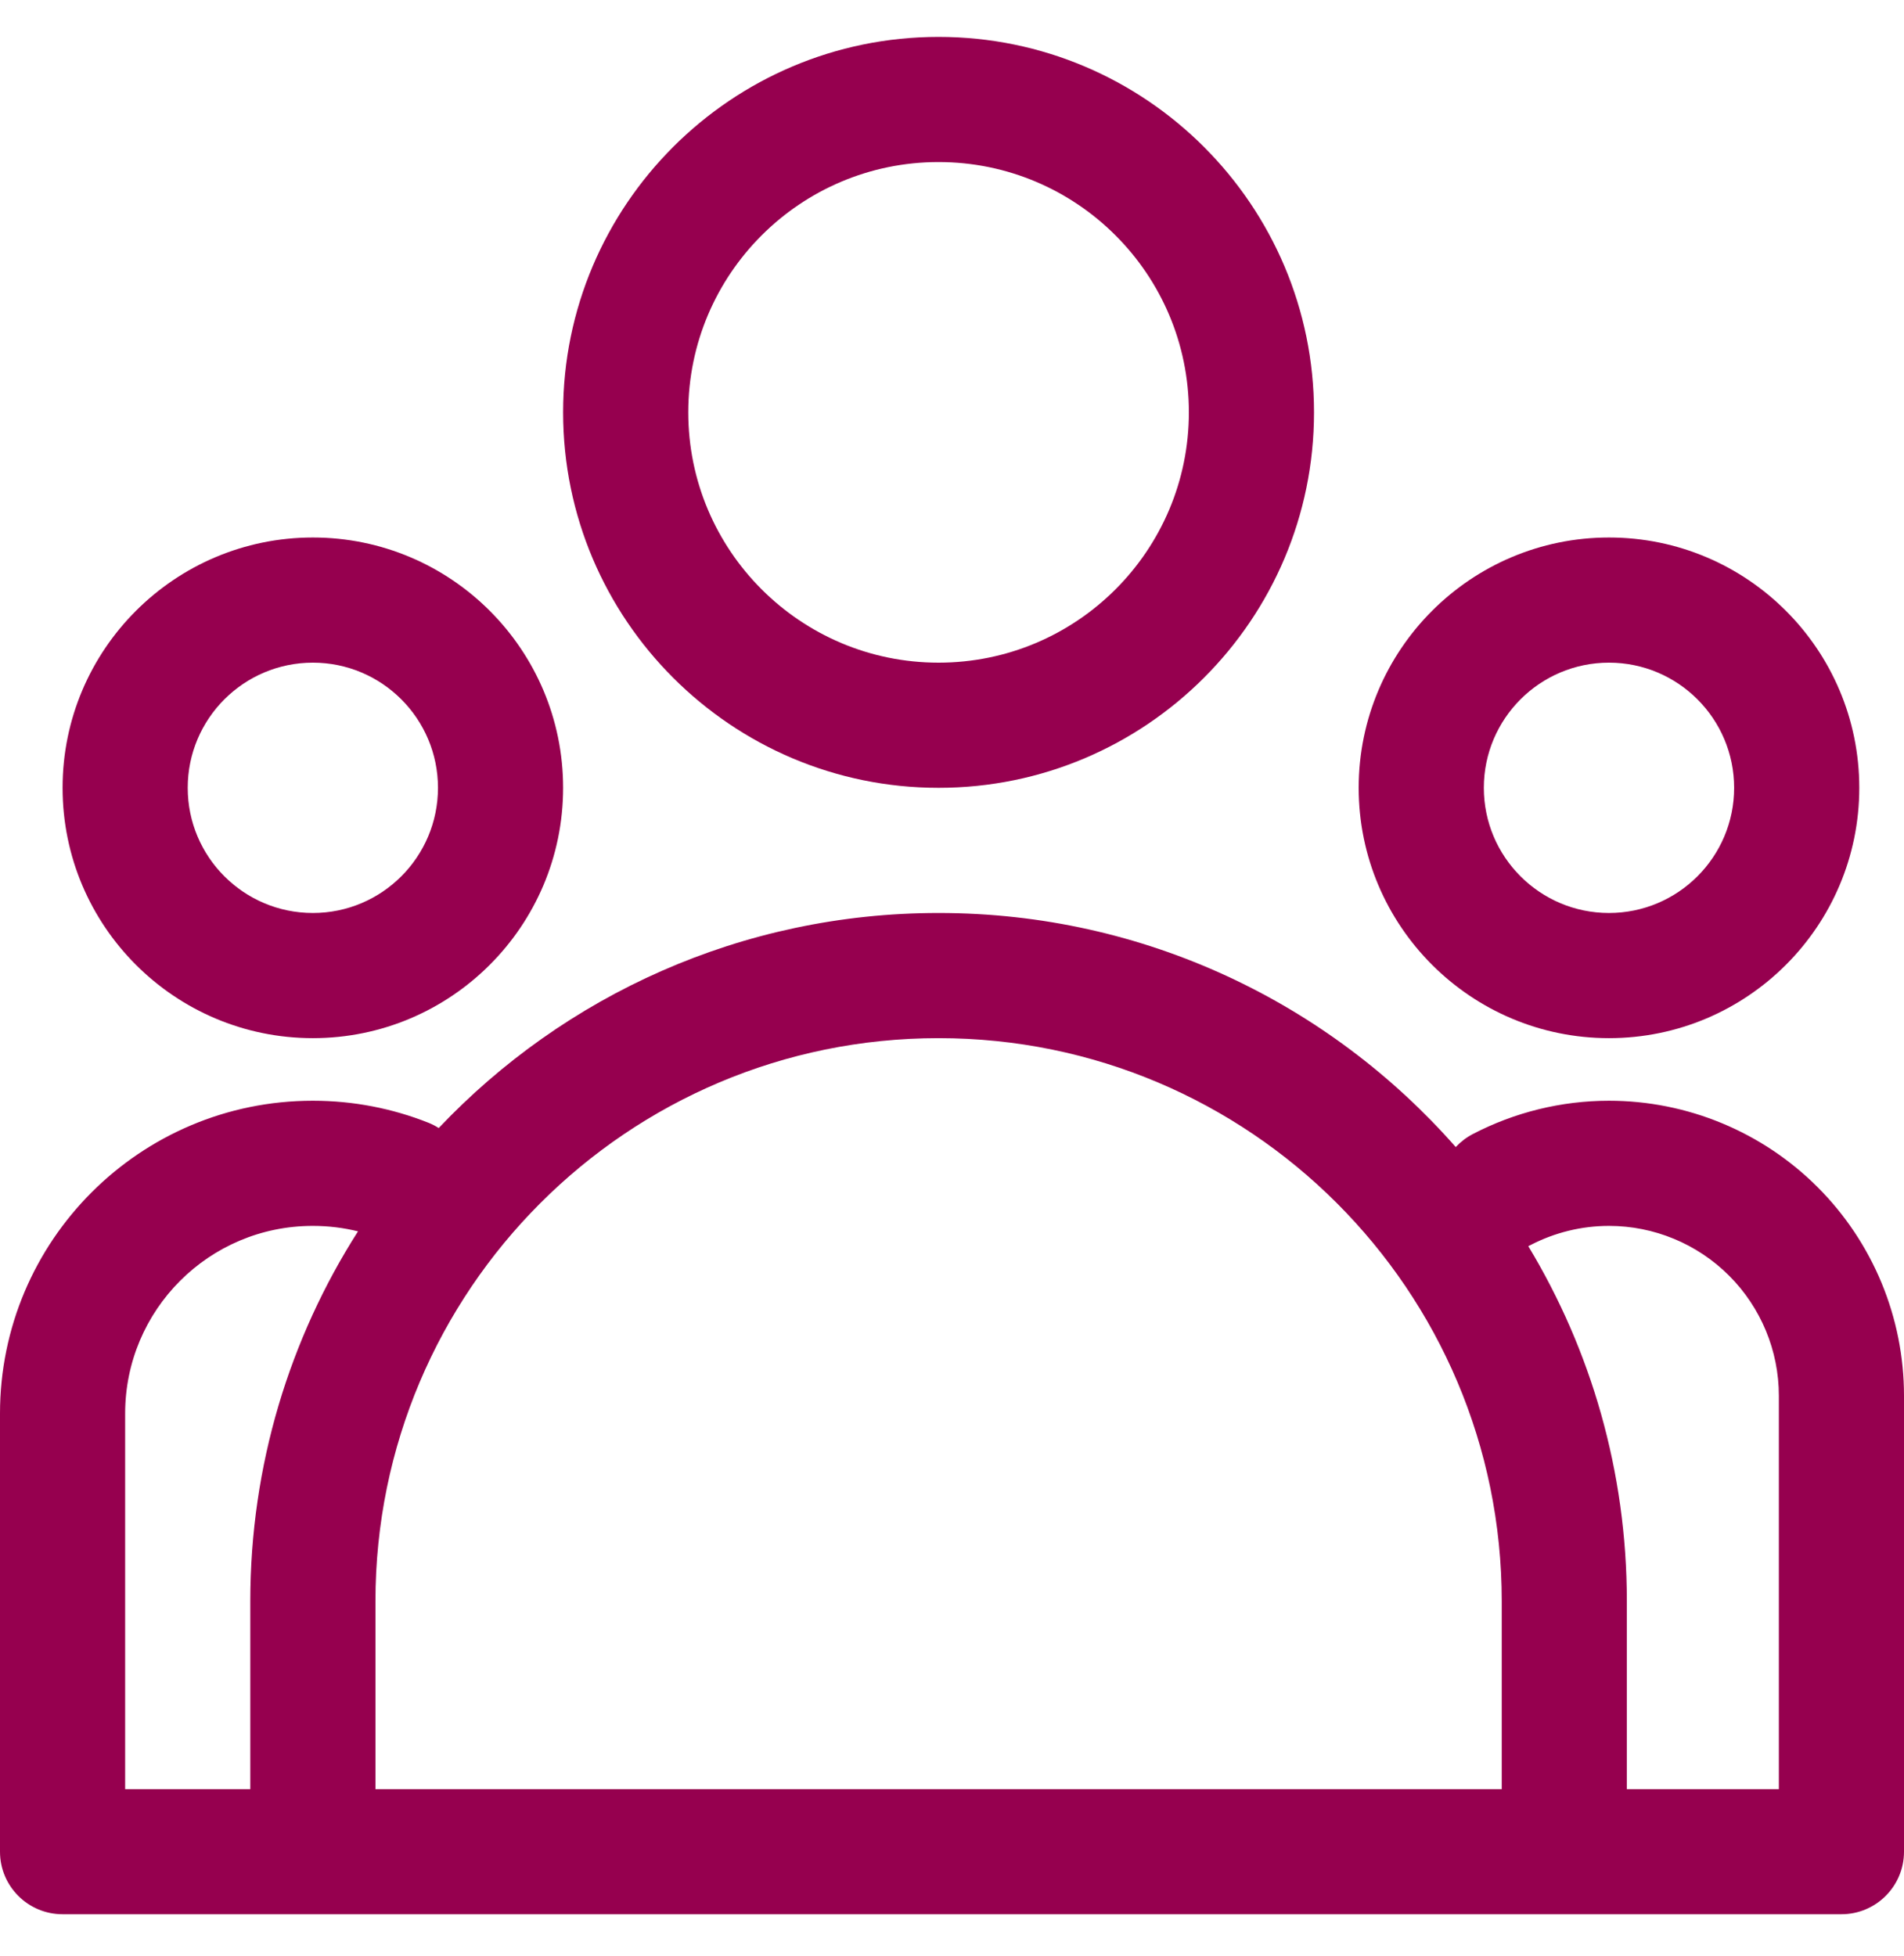 <?xml version="1.0" encoding="UTF-8"?> <svg xmlns="http://www.w3.org/2000/svg" width="37" height="38" viewBox="0 0 37 38" fill="none"> <path fill-rule="evenodd" clip-rule="evenodd" d="M18.239 0.717C14.213 0.717 10.943 3.987 10.943 8.012C10.943 12.038 14.213 15.308 18.239 15.308C22.265 15.308 25.535 12.038 25.535 8.012C25.535 3.987 22.265 0.717 18.239 0.717ZM18.239 3.149C20.924 3.149 23.103 5.328 23.103 8.012C23.103 10.697 20.924 12.876 18.239 12.876C15.554 12.876 13.375 10.697 13.375 8.012C13.375 5.328 15.554 3.149 18.239 3.149Z" fill="#96004F"></path> <path fill-rule="evenodd" clip-rule="evenodd" d="M8.526 21.919C8.463 21.878 8.396 21.844 8.324 21.815C7.63 21.54 6.874 21.388 6.082 21.388H6.077C2.721 21.388 0 24.11 0 27.466V35.98C0 36.651 0.545 37.195 1.216 37.195H35.784C36.455 37.195 37 36.651 37 35.98V27.12C37 25.6 36.396 24.142 35.321 23.067C34.246 21.992 32.788 21.388 31.268 21.388H31.267C30.338 21.388 29.431 21.614 28.622 22.035C28.493 22.102 28.383 22.188 28.289 22.288C25.838 19.5 22.246 17.74 18.242 17.74H18.237C14.413 17.74 10.964 19.345 8.526 21.918L8.526 21.919ZM29.183 34.764H7.296V31.114C7.296 25.072 12.195 20.172 18.237 20.172H18.242C24.284 20.172 29.183 25.072 29.183 31.114L29.183 34.764ZM31.614 34.764H34.568V27.12C34.568 26.245 34.22 25.406 33.601 24.787C32.982 24.168 32.142 23.82 31.268 23.82H31.267C30.732 23.82 30.21 23.95 29.743 24.192C29.728 24.201 29.714 24.208 29.699 24.214C30.915 26.228 31.614 28.589 31.614 31.113V34.763L31.614 34.764ZM6.957 23.926C6.677 23.857 6.384 23.82 6.082 23.82H6.077C4.064 23.82 2.432 25.452 2.432 27.466V34.764H4.864V31.113C4.864 28.468 5.632 26.002 6.957 23.926L6.957 23.926Z" fill="#96004F"></path> <path fill-rule="evenodd" clip-rule="evenodd" d="M6.08 10.444C3.395 10.444 1.216 12.623 1.216 15.308C1.216 17.993 3.395 20.172 6.08 20.172C8.764 20.172 10.943 17.993 10.943 15.308C10.943 12.623 8.764 10.444 6.08 10.444ZM6.08 12.876C7.422 12.876 8.511 13.966 8.511 15.308C8.511 16.65 7.422 17.74 6.08 17.74C4.737 17.74 3.648 16.65 3.648 15.308C3.648 13.966 4.737 12.876 6.08 12.876Z" fill="#96004F"></path> <path fill-rule="evenodd" clip-rule="evenodd" d="M31.267 10.444C28.584 10.444 26.403 12.623 26.403 15.308C26.403 17.993 28.584 20.172 31.267 20.172C33.952 20.172 36.131 17.993 36.131 15.308C36.131 12.623 33.952 10.444 31.267 10.444ZM31.267 12.876C32.609 12.876 33.699 13.966 33.699 15.308C33.699 16.65 32.609 17.74 31.267 17.74C29.925 17.74 28.835 16.65 28.835 15.308C28.835 13.966 29.925 12.876 31.267 12.876Z" fill="#96004F"></path> </svg> 